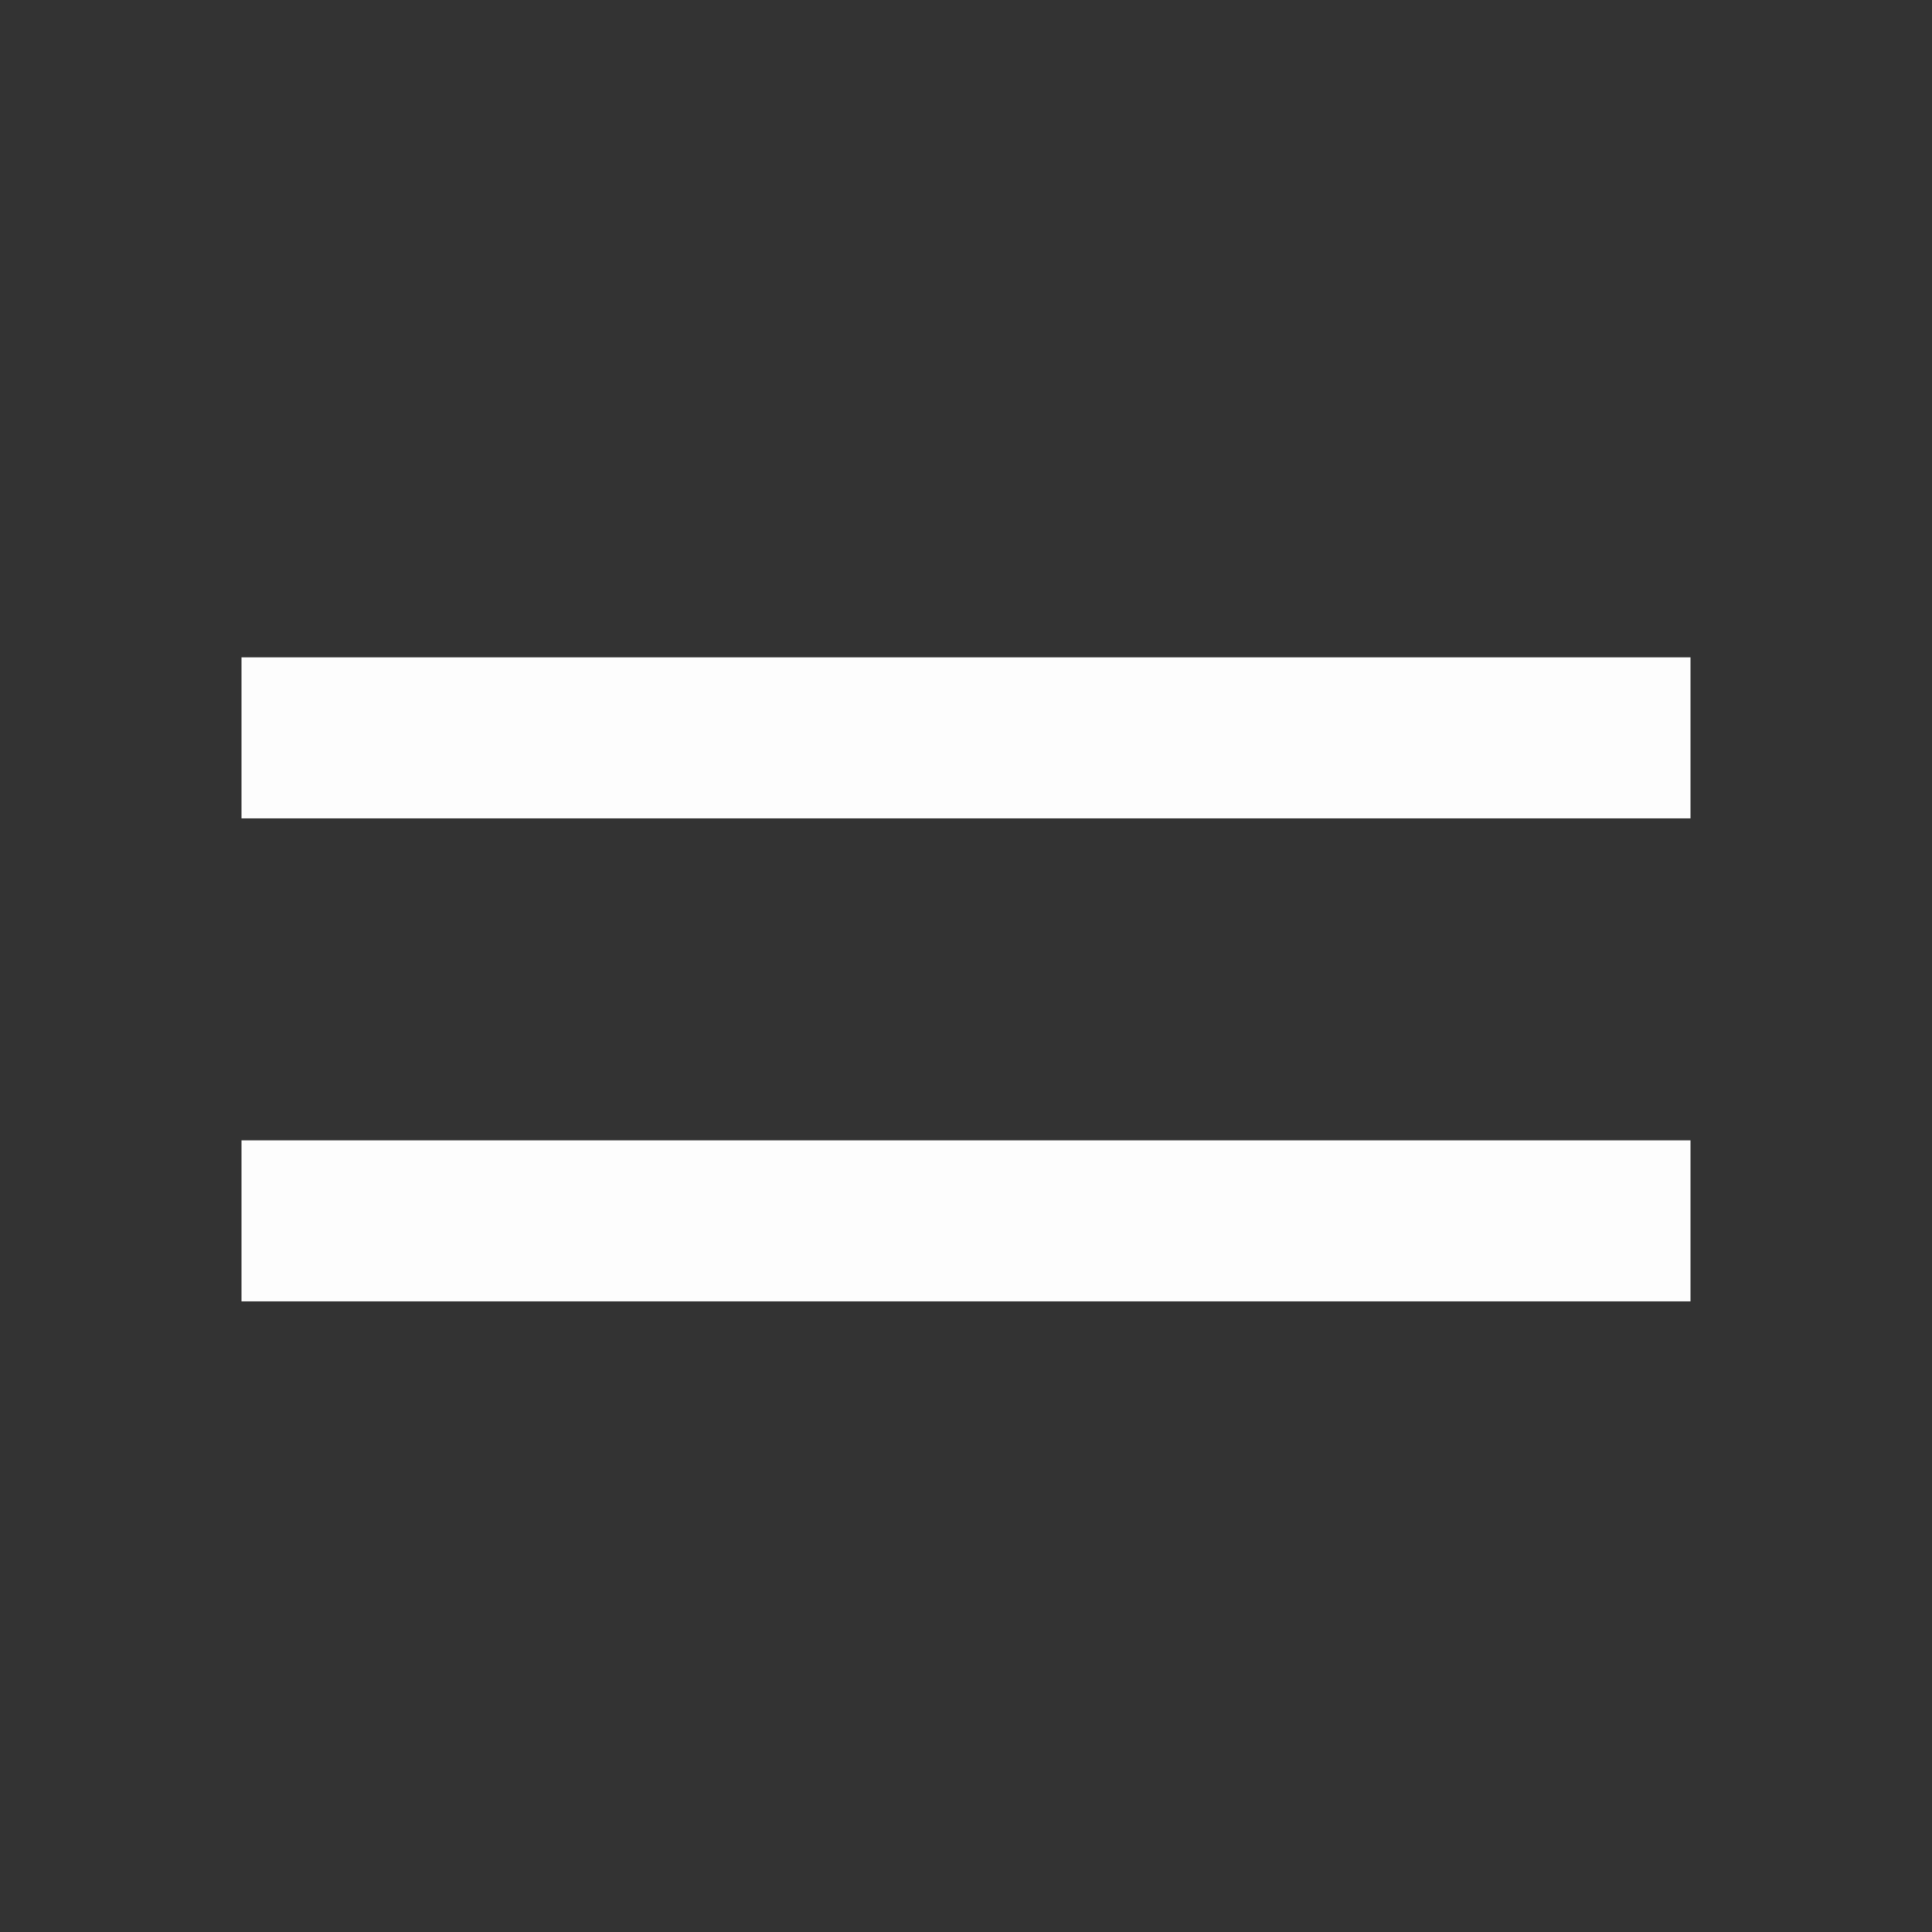 <?xml version="1.0" encoding="utf-8"?>
<svg xmlns="http://www.w3.org/2000/svg" fill="none" height="100%" overflow="visible" preserveAspectRatio="none" style="display: block;" viewBox="0 0 24 24" width="100%">
<rect x="0" y="0" width="24" height="24" fill="#333333" stroke="none"/>
<g id="Menu icon">
<path d="M3 8.166H21V10.166H3V8.166ZM3 14.166H21V16.166H3V14.166Z" fill="#FDFDFD" id="Vector"/>
</g>
</svg>